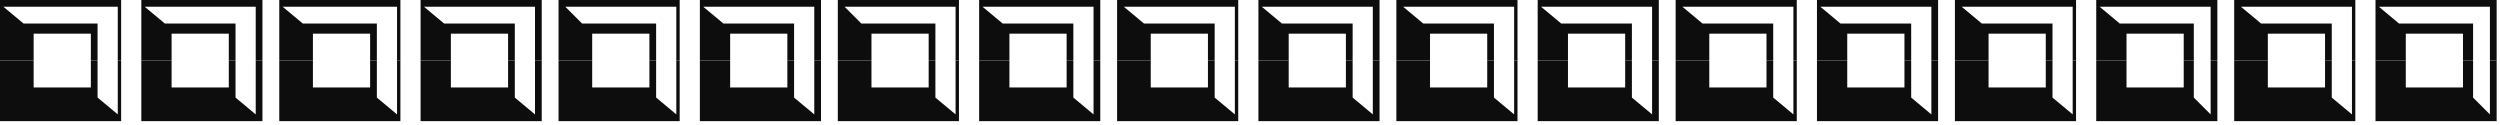 <?xml version="1.0" encoding="UTF-8" standalone="no"?>
<svg
   xmlns:dc="http://purl.org/dc/elements/1.1/"
   xmlns:cc="http://creativecommons.org/ns#"
   xmlns:rdf="http://www.w3.org/1999/02/22-rdf-syntax-ns#"
   xmlns:svg="http://www.w3.org/2000/svg"
   xmlns="http://www.w3.org/2000/svg"
   xmlns:sodipodi="http://sodipodi.sourceforge.net/DTD/sodipodi-0.dtd"
   xmlns:inkscape="http://www.inkscape.org/namespaces/inkscape"
   version="1.0"
   width="196.585mm"
   height="9.79mm"
   id="svg77"
   sodipodi:docname="BDRTN137.WMF">
  <sodipodi:namedview
     pagecolor="#ffffff"
     bordercolor="#666666"
     borderopacity="1"
     objecttolerance="10"
     gridtolerance="10"
     guidetolerance="10"
     inkscape:pageopacity="0"
     inkscape:pageshadow="2"
     inkscape:window-width="640"
     inkscape:window-height="480"
     id="namedview79" />
  <defs
     id="defs3">
    <pattern
       id="WMFhbasepattern"
       patternUnits="userSpaceOnUse"
       width="6"
       height="6"
       x="0"
       y="0" />
  </defs>
  <path
     style="fill:#0e0d0d;fill-rule:evenodd;fill-opacity:1;stroke:none;"
     d="  M 0,18   L 0,0   L 36,0   L 36,18   L 35,18   L 35,2   L 1,2   L 7,7   L 29,7   L 29,18   L 27,18   L 27,10   L 10,10   L 10,18   L 0,18  z "
     id="path5" />
  <path
     style="fill:#0e0d0d;fill-rule:evenodd;fill-opacity:1;stroke:none;"
     d="  M 0,18   L 0,36   L 36,36   L 36,18   L 35,18   L 35,34   L 29,29   L 29,18   L 27,18   L 27,26   L 10,26   L 10,18   L 0,18  z "
     id="path7" />
  <path
     style="fill:#0e0d0d;fill-rule:evenodd;fill-opacity:1;stroke:none;"
     d="  M 42,18   L 42,0   L 78,0   L 78,18   L 76,18   L 76,2   L 43,2   L 49,7   L 70,7   L 70,18   L 68,18   L 68,10   L 51,10   L 51,18   L 42,18  z "
     id="path9" />
  <path
     style="fill:#0e0d0d;fill-rule:evenodd;fill-opacity:1;stroke:none;"
     d="  M 42,18   L 42,36   L 78,36   L 78,18   L 76,18   L 76,34   L 70,29   L 70,18   L 68,18   L 68,26   L 51,26   L 51,18   L 42,18  z "
     id="path11" />
  <path
     style="fill:#0e0d0d;fill-rule:evenodd;fill-opacity:1;stroke:none;"
     d="  M 83,18   L 83,0   L 119,0   L 119,18   L 118,18   L 118,2   L 84,2   L 90,7   L 112,7   L 112,18   L 110,18   L 110,10   L 93,10   L 93,18   L 83,18  z "
     id="path13" />
  <path
     style="fill:#0e0d0d;fill-rule:evenodd;fill-opacity:1;stroke:none;"
     d="  M 83,18   L 83,36   L 119,36   L 119,18   L 118,18   L 118,34   L 112,29   L 112,18   L 110,18   L 110,26   L 93,26   L 93,18   L 83,18  z "
     id="path15" />
  <path
     style="fill:#0e0d0d;fill-rule:evenodd;fill-opacity:1;stroke:none;"
     d="  M 125,18   L 125,0   L 161,0   L 161,18   L 159,18   L 159,2   L 126,2   L 132,7   L 153,7   L 153,18   L 151,18   L 151,10   L 134,10   L 134,18   L 125,18  z "
     id="path17" />
  <path
     style="fill:#0e0d0d;fill-rule:evenodd;fill-opacity:1;stroke:none;"
     d="  M 125,18   L 125,36   L 161,36   L 161,18   L 159,18   L 159,34   L 153,29   L 153,18   L 151,18   L 151,26   L 134,26   L 134,18   L 125,18  z "
     id="path19" />
  <path
     style="fill:#0e0d0d;fill-rule:evenodd;fill-opacity:1;stroke:none;"
     d="  M 166,18   L 166,0   L 202,0   L 202,18   L 201,18   L 201,2   L 168,2   L 173,7   L 195,7   L 195,18   L 193,18   L 193,10   L 176,10   L 176,18   L 166,18  z "
     id="path21" />
  <path
     style="fill:#0e0d0d;fill-rule:evenodd;fill-opacity:1;stroke:none;"
     d="  M 166,18   L 166,36   L 202,36   L 202,18   L 201,18   L 201,34   L 195,29   L 195,18   L 193,18   L 193,26   L 176,26   L 176,18   L 166,18  z "
     id="path23" />
  <path
     style="fill:#0e0d0d;fill-rule:evenodd;fill-opacity:1;stroke:none;"
     d="  M 208,18   L 208,0   L 244,0   L 244,18   L 242,18   L 242,2   L 209,2   L 215,7   L 236,7   L 236,18   L 234,18   L 234,10   L 217,10   L 217,18   L 208,18  z "
     id="path25" />
  <path
     style="fill:#0e0d0d;fill-rule:evenodd;fill-opacity:1;stroke:none;"
     d="  M 208,18   L 208,36   L 244,36   L 244,18   L 242,18   L 242,34   L 236,29   L 236,18   L 234,18   L 234,26   L 217,26   L 217,18   L 208,18  z "
     id="path27" />
  <path
     style="fill:#0e0d0d;fill-rule:evenodd;fill-opacity:1;stroke:none;"
     d="  M 249,18   L 249,0   L 285,0   L 285,18   L 284,18   L 284,2   L 251,2   L 256,7   L 278,7   L 278,18   L 276,18   L 276,10   L 259,10   L 259,18   L 249,18  z "
     id="path29" />
  <path
     style="fill:#0e0d0d;fill-rule:evenodd;fill-opacity:1;stroke:none;"
     d="  M 249,18   L 249,36   L 285,36   L 285,18   L 284,18   L 284,34   L 278,29   L 278,18   L 276,18   L 276,26   L 259,26   L 259,18   L 249,18  z "
     id="path31" />
  <path
     style="fill:#0e0d0d;fill-rule:evenodd;fill-opacity:1;stroke:none;"
     d="  M 291,18   L 291,0   L 327,0   L 327,18   L 325,18   L 325,2   L 292,2   L 298,7   L 319,7   L 319,18   L 317,18   L 317,10   L 300,10   L 300,18   L 291,18  z "
     id="path33" />
  <path
     style="fill:#0e0d0d;fill-rule:evenodd;fill-opacity:1;stroke:none;"
     d="  M 291,18   L 291,36   L 327,36   L 327,18   L 325,18   L 325,34   L 319,29   L 319,18   L 317,18   L 317,26   L 300,26   L 300,18   L 291,18  z "
     id="path35" />
  <path
     style="fill:#0e0d0d;fill-rule:evenodd;fill-opacity:1;stroke:none;"
     d="  M 332,18   L 332,0   L 368,0   L 368,18   L 367,18   L 367,2   L 334,2   L 340,7   L 361,7   L 361,18   L 359,18   L 359,10   L 342,10   L 342,18   L 332,18  z "
     id="path37" />
  <path
     style="fill:#0e0d0d;fill-rule:evenodd;fill-opacity:1;stroke:none;"
     d="  M 332,18   L 332,36   L 368,36   L 368,18   L 367,18   L 367,34   L 361,29   L 361,18   L 359,18   L 359,26   L 342,26   L 342,18   L 332,18  z "
     id="path39" />
  <path
     style="fill:#0e0d0d;fill-rule:evenodd;fill-opacity:1;stroke:none;"
     d="  M 374,18   L 374,0   L 410,0   L 410,18   L 408,18   L 408,2   L 375,2   L 381,7   L 402,7   L 402,18   L 400,18   L 400,10   L 383,10   L 383,18   L 374,18  z "
     id="path41" />
  <path
     style="fill:#0e0d0d;fill-rule:evenodd;fill-opacity:1;stroke:none;"
     d="  M 374,18   L 374,36   L 410,36   L 410,18   L 408,18   L 408,34   L 402,29   L 402,18   L 400,18   L 400,26   L 383,26   L 383,18   L 374,18  z "
     id="path43" />
  <path
     style="fill:#0e0d0d;fill-rule:evenodd;fill-opacity:1;stroke:none;"
     d="  M 415,18   L 415,0   L 451,0   L 451,18   L 450,18   L 450,2   L 417,2   L 423,7   L 444,7   L 444,18   L 442,18   L 442,10   L 425,10   L 425,18   L 415,18  z "
     id="path45" />
  <path
     style="fill:#0e0d0d;fill-rule:evenodd;fill-opacity:1;stroke:none;"
     d="  M 415,18   L 415,36   L 451,36   L 451,18   L 450,18   L 450,34   L 444,29   L 444,18   L 442,18   L 442,26   L 425,26   L 425,18   L 415,18  z "
     id="path47" />
  <path
     style="fill:#0e0d0d;fill-rule:evenodd;fill-opacity:1;stroke:none;"
     d="  M 457,18   L 457,0   L 493,0   L 493,18   L 491,18   L 491,2   L 458,2   L 464,7   L 485,7   L 485,18   L 483,18   L 483,10   L 466,10   L 466,18   L 457,18  z "
     id="path49" />
  <path
     style="fill:#0e0d0d;fill-rule:evenodd;fill-opacity:1;stroke:none;"
     d="  M 457,18   L 457,36   L 493,36   L 493,18   L 491,18   L 491,34   L 485,29   L 485,18   L 483,18   L 483,26   L 466,26   L 466,18   L 457,18  z "
     id="path51" />
  <path
     style="fill:#0e0d0d;fill-rule:evenodd;fill-opacity:1;stroke:none;"
     d="  M 498,18   L 498,0   L 534,0   L 534,18   L 533,18   L 533,2   L 500,2   L 506,7   L 527,7   L 527,18   L 525,18   L 525,10   L 508,10   L 508,18   L 498,18  z "
     id="path53" />
  <path
     style="fill:#0e0d0d;fill-rule:evenodd;fill-opacity:1;stroke:none;"
     d="  M 498,18   L 498,36   L 534,36   L 534,18   L 533,18   L 533,34   L 527,29   L 527,18   L 525,18   L 525,26   L 508,26   L 508,18   L 498,18  z "
     id="path55" />
  <path
     style="fill:#0e0d0d;fill-rule:evenodd;fill-opacity:1;stroke:none;"
     d="  M 540,18   L 540,0   L 576,0   L 576,18   L 574,18   L 574,2   L 541,2   L 547,7   L 568,7   L 568,18   L 566,18   L 566,10   L 549,10   L 549,18   L 540,18  z "
     id="path57" />
  <path
     style="fill:#0e0d0d;fill-rule:evenodd;fill-opacity:1;stroke:none;"
     d="  M 540,18   L 540,36   L 576,36   L 576,18   L 574,18   L 574,34   L 568,29   L 568,18   L 566,18   L 566,26   L 549,26   L 549,18   L 540,18  z "
     id="path59" />
  <path
     style="fill:#0e0d0d;fill-rule:evenodd;fill-opacity:1;stroke:none;"
     d="  M 581,18   L 581,0   L 617,0   L 617,18   L 616,18   L 616,2   L 583,2   L 589,7   L 610,7   L 610,18   L 608,18   L 608,10   L 591,10   L 591,18   L 581,18  z "
     id="path61" />
  <path
     style="fill:#0e0d0d;fill-rule:evenodd;fill-opacity:1;stroke:none;"
     d="  M 581,18   L 581,36   L 617,36   L 617,18   L 616,18   L 616,34   L 610,29   L 610,18   L 608,18   L 608,26   L 591,26   L 591,18   L 581,18  z "
     id="path63" />
  <path
     style="fill:#0e0d0d;fill-rule:evenodd;fill-opacity:1;stroke:none;"
     d="  M 623,18   L 623,0   L 659,0   L 659,18   L 657,18   L 657,2   L 624,2   L 630,7   L 652,7   L 652,18   L 649,18   L 649,10   L 632,10   L 632,18   L 623,18  z "
     id="path65" />
  <path
     style="fill:#0e0d0d;fill-rule:evenodd;fill-opacity:1;stroke:none;"
     d="  M 623,18   L 623,36   L 659,36   L 659,18   L 657,18   L 657,34   L 652,29   L 652,18   L 649,18   L 649,26   L 632,26   L 632,18   L 623,18  z "
     id="path67" />
  <path
     style="fill:#0e0d0d;fill-rule:evenodd;fill-opacity:1;stroke:none;"
     d="  M 664,18   L 664,0   L 700,0   L 700,18   L 699,18   L 699,2   L 666,2   L 672,7   L 693,7   L 693,18   L 691,18   L 691,10   L 674,10   L 674,18   L 664,18  z "
     id="path69" />
  <path
     style="fill:#0e0d0d;fill-rule:evenodd;fill-opacity:1;stroke:none;"
     d="  M 664,18   L 664,36   L 700,36   L 700,18   L 699,18   L 699,34   L 693,29   L 693,18   L 691,18   L 691,26   L 674,26   L 674,18   L 664,18  z "
     id="path71" />
  <path
     style="fill:#0e0d0d;fill-rule:evenodd;fill-opacity:1;stroke:none;"
     d="  M 706,18   L 706,0   L 742,0   L 742,18   L 740,18   L 740,2   L 707,2   L 713,7   L 735,7   L 735,18   L 732,18   L 732,10   L 715,10   L 715,18   L 706,18  z "
     id="path73" />
  <path
     style="fill:#0e0d0d;fill-rule:evenodd;fill-opacity:1;stroke:none;"
     d="  M 706,18   L 706,36   L 742,36   L 742,18   L 740,18   L 740,34   L 735,29   L 735,18   L 732,18   L 732,26   L 715,26   L 715,18   L 706,18  z "
     id="path75" />
</svg>

